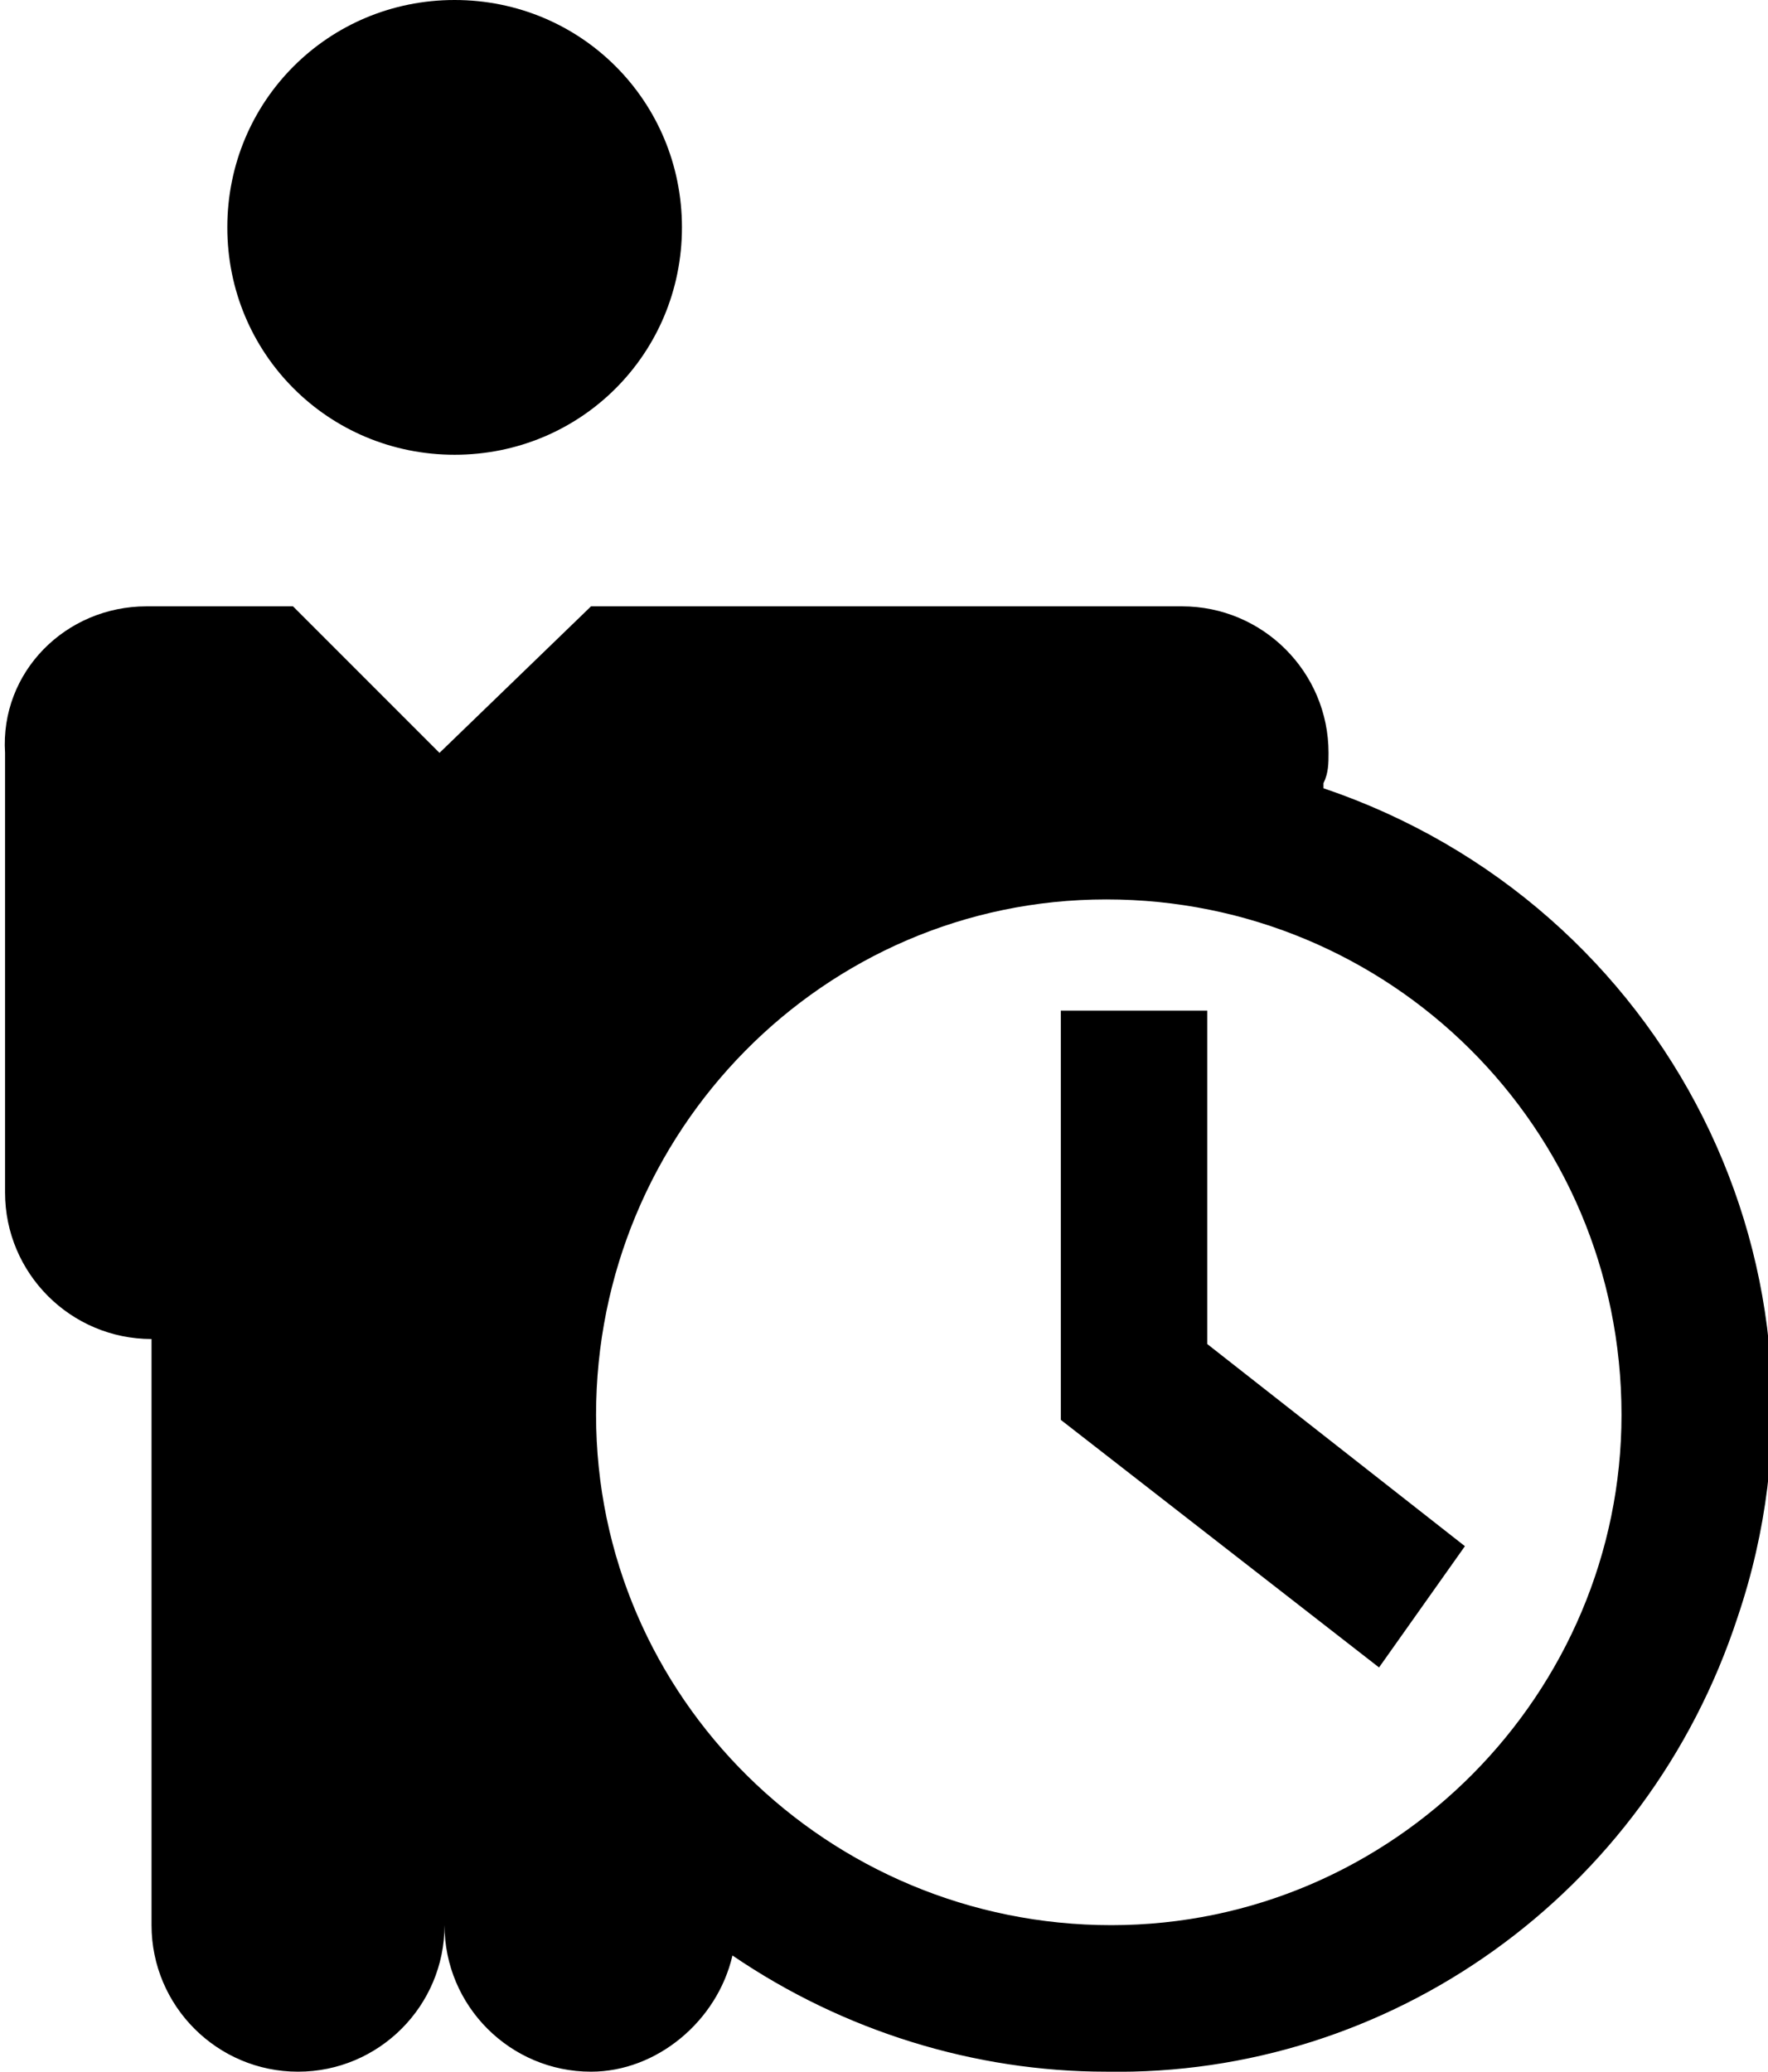 <?xml version="1.0" encoding="utf-8"?>
<!-- Generator: Adobe Illustrator 23.0.2, SVG Export Plug-In . SVG Version: 6.00 Build 0)  -->
<svg version="1.1" id="Group_9" xmlns="http://www.w3.org/2000/svg" xmlns:xlink="http://www.w3.org/1999/xlink" x="0px" y="0px"
	 viewBox="0 0 35 41" style="enable-background:new 0 0 35 41;" xml:space="preserve">
<style type="text/css">
	.st0{fill:none;}
	.st1{clip-path:url(#SVGID_2_);}
	.st2{clip-path:url(#SVGID_4_);}
</style>
<g id="Group_3" transform="translate(4)">
	<path id="Clip_2-2" class="st0" d="M0.5,0h9v9h-9V0z"/>
	<g>
		<defs>
			<rect id="SVGID_1_" x="0.5" width="9" height="9"/>
		</defs>
		<clipPath id="SVGID_2_">
			<use xlink:href="#SVGID_1_"  style="overflow:visible;"/>
		</clipPath>
		<g id="Group_3-2" class="st1">
			<path id="Fill_1" d="M5,0c2.5,0,4.5,2,4.5,4.5S7.5,9,5,9S0.5,7,0.5,4.5S2.5,0,5,0"/>
		</g>
	</g>
</g>
<g id="Group_6" transform="translate(0 12)">
	<path id="Clip_5-2" class="st0" d="M0,0h35v29H0V0z"/>
	<g>
		<defs>
			<rect id="SVGID_3_" y="0" width="35" height="29"/>
		</defs>
		<clipPath id="SVGID_4_">
			<use xlink:href="#SVGID_3_"  style="overflow:visible;"/>
		</clipPath>
		<g id="Group_6-2" class="st2">
			<path id="Fill_4" d="M21.9,29c-2.6,0-5.2-0.8-7.4-2.3C14.2,28,13,29,11.7,29c-1.6,0-2.9-1.3-2.9-2.9c0,1.6-1.3,2.9-2.9,2.9
				s-2.9-1.3-2.9-2.9V14.5c-1.6,0-2.9-1.3-2.9-2.9V2.9C0,1.3,1.3,0,2.9,0h2.9l2.9,2.9L11.7,0h11.7c1.6,0,2.9,1.3,2.9,2.9
				c0,0.2,0,0.4-0.1,0.6c0,0,0,0.1,0,0.1c6.8,2.3,10.5,9.6,8.2,16.4C32.6,25.5,27.5,29.1,21.9,29z M21.9,5.8
				c-5.6,0-10.1,4.6-10.1,10.2S16.4,26.1,22,26.1c5.6,0,10.1-4.6,10.1-10.1C32.1,10.3,27.5,5.8,21.9,5.8z"/>
		</g>
	</g>
</g>
<path id="Fill_7" d="M23.9,20H21v8.1l6.3,4.9l1.7-2.4l-5.1-4V20z"/>
</svg>
